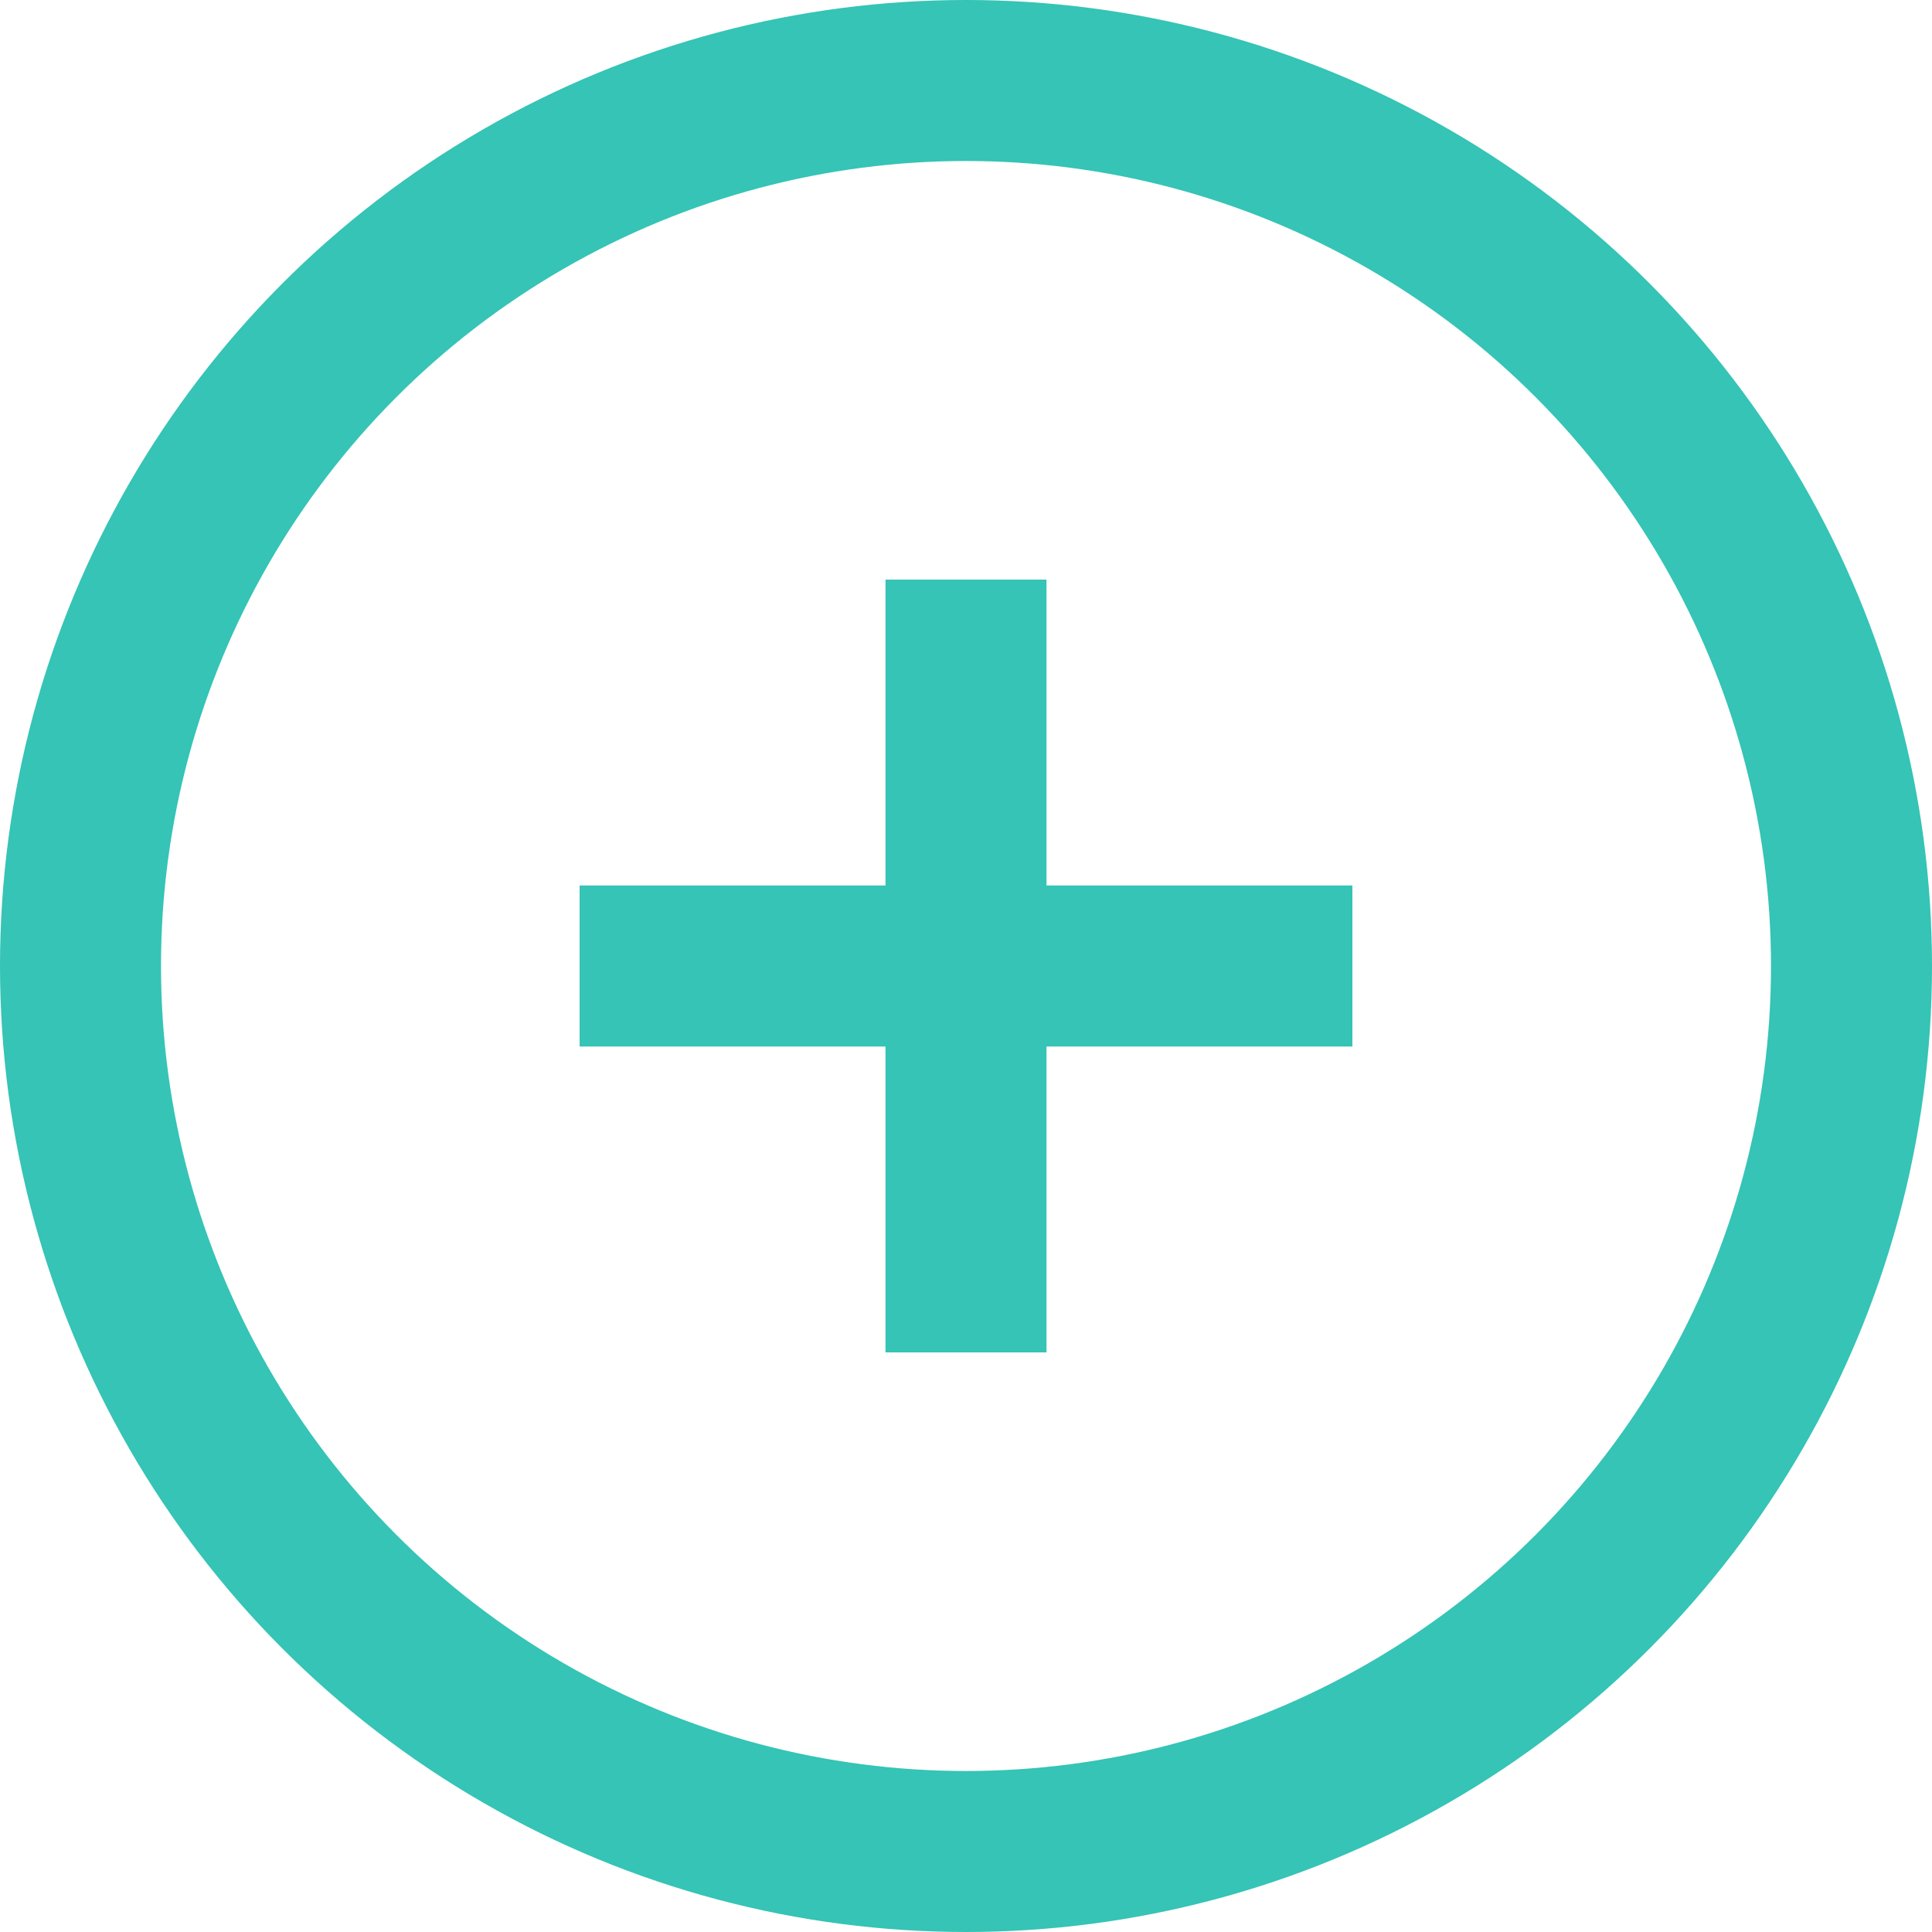 <?xml version="1.0" encoding="UTF-8"?>
<svg xmlns="http://www.w3.org/2000/svg" width="60" height="60" viewBox="0 0 60 60">
  <g id="custom_icon" data-name="custom icon" transform="translate(-1311 -3262)">
    <g id="Ellipse_1656" data-name="Ellipse 1656" transform="translate(1311 3262)" fill="none" stroke="#35c4b5" stroke-width="5">
      <circle cx="30" cy="30" r="30" stroke="none"></circle>
      <circle cx="30" cy="30" r="27.5" fill="none"></circle>
    </g>
    <line id="Line_2662" data-name="Line 2662" y2="24" transform="translate(1341 3280)" fill="none" stroke="#35c4b5" stroke-width="5"></line>
    <line id="Line_2663" data-name="Line 2663" y2="24" transform="translate(1353 3292) rotate(90)" fill="none" stroke="#35c4b5" stroke-width="5"></line>
  </g>
</svg>
